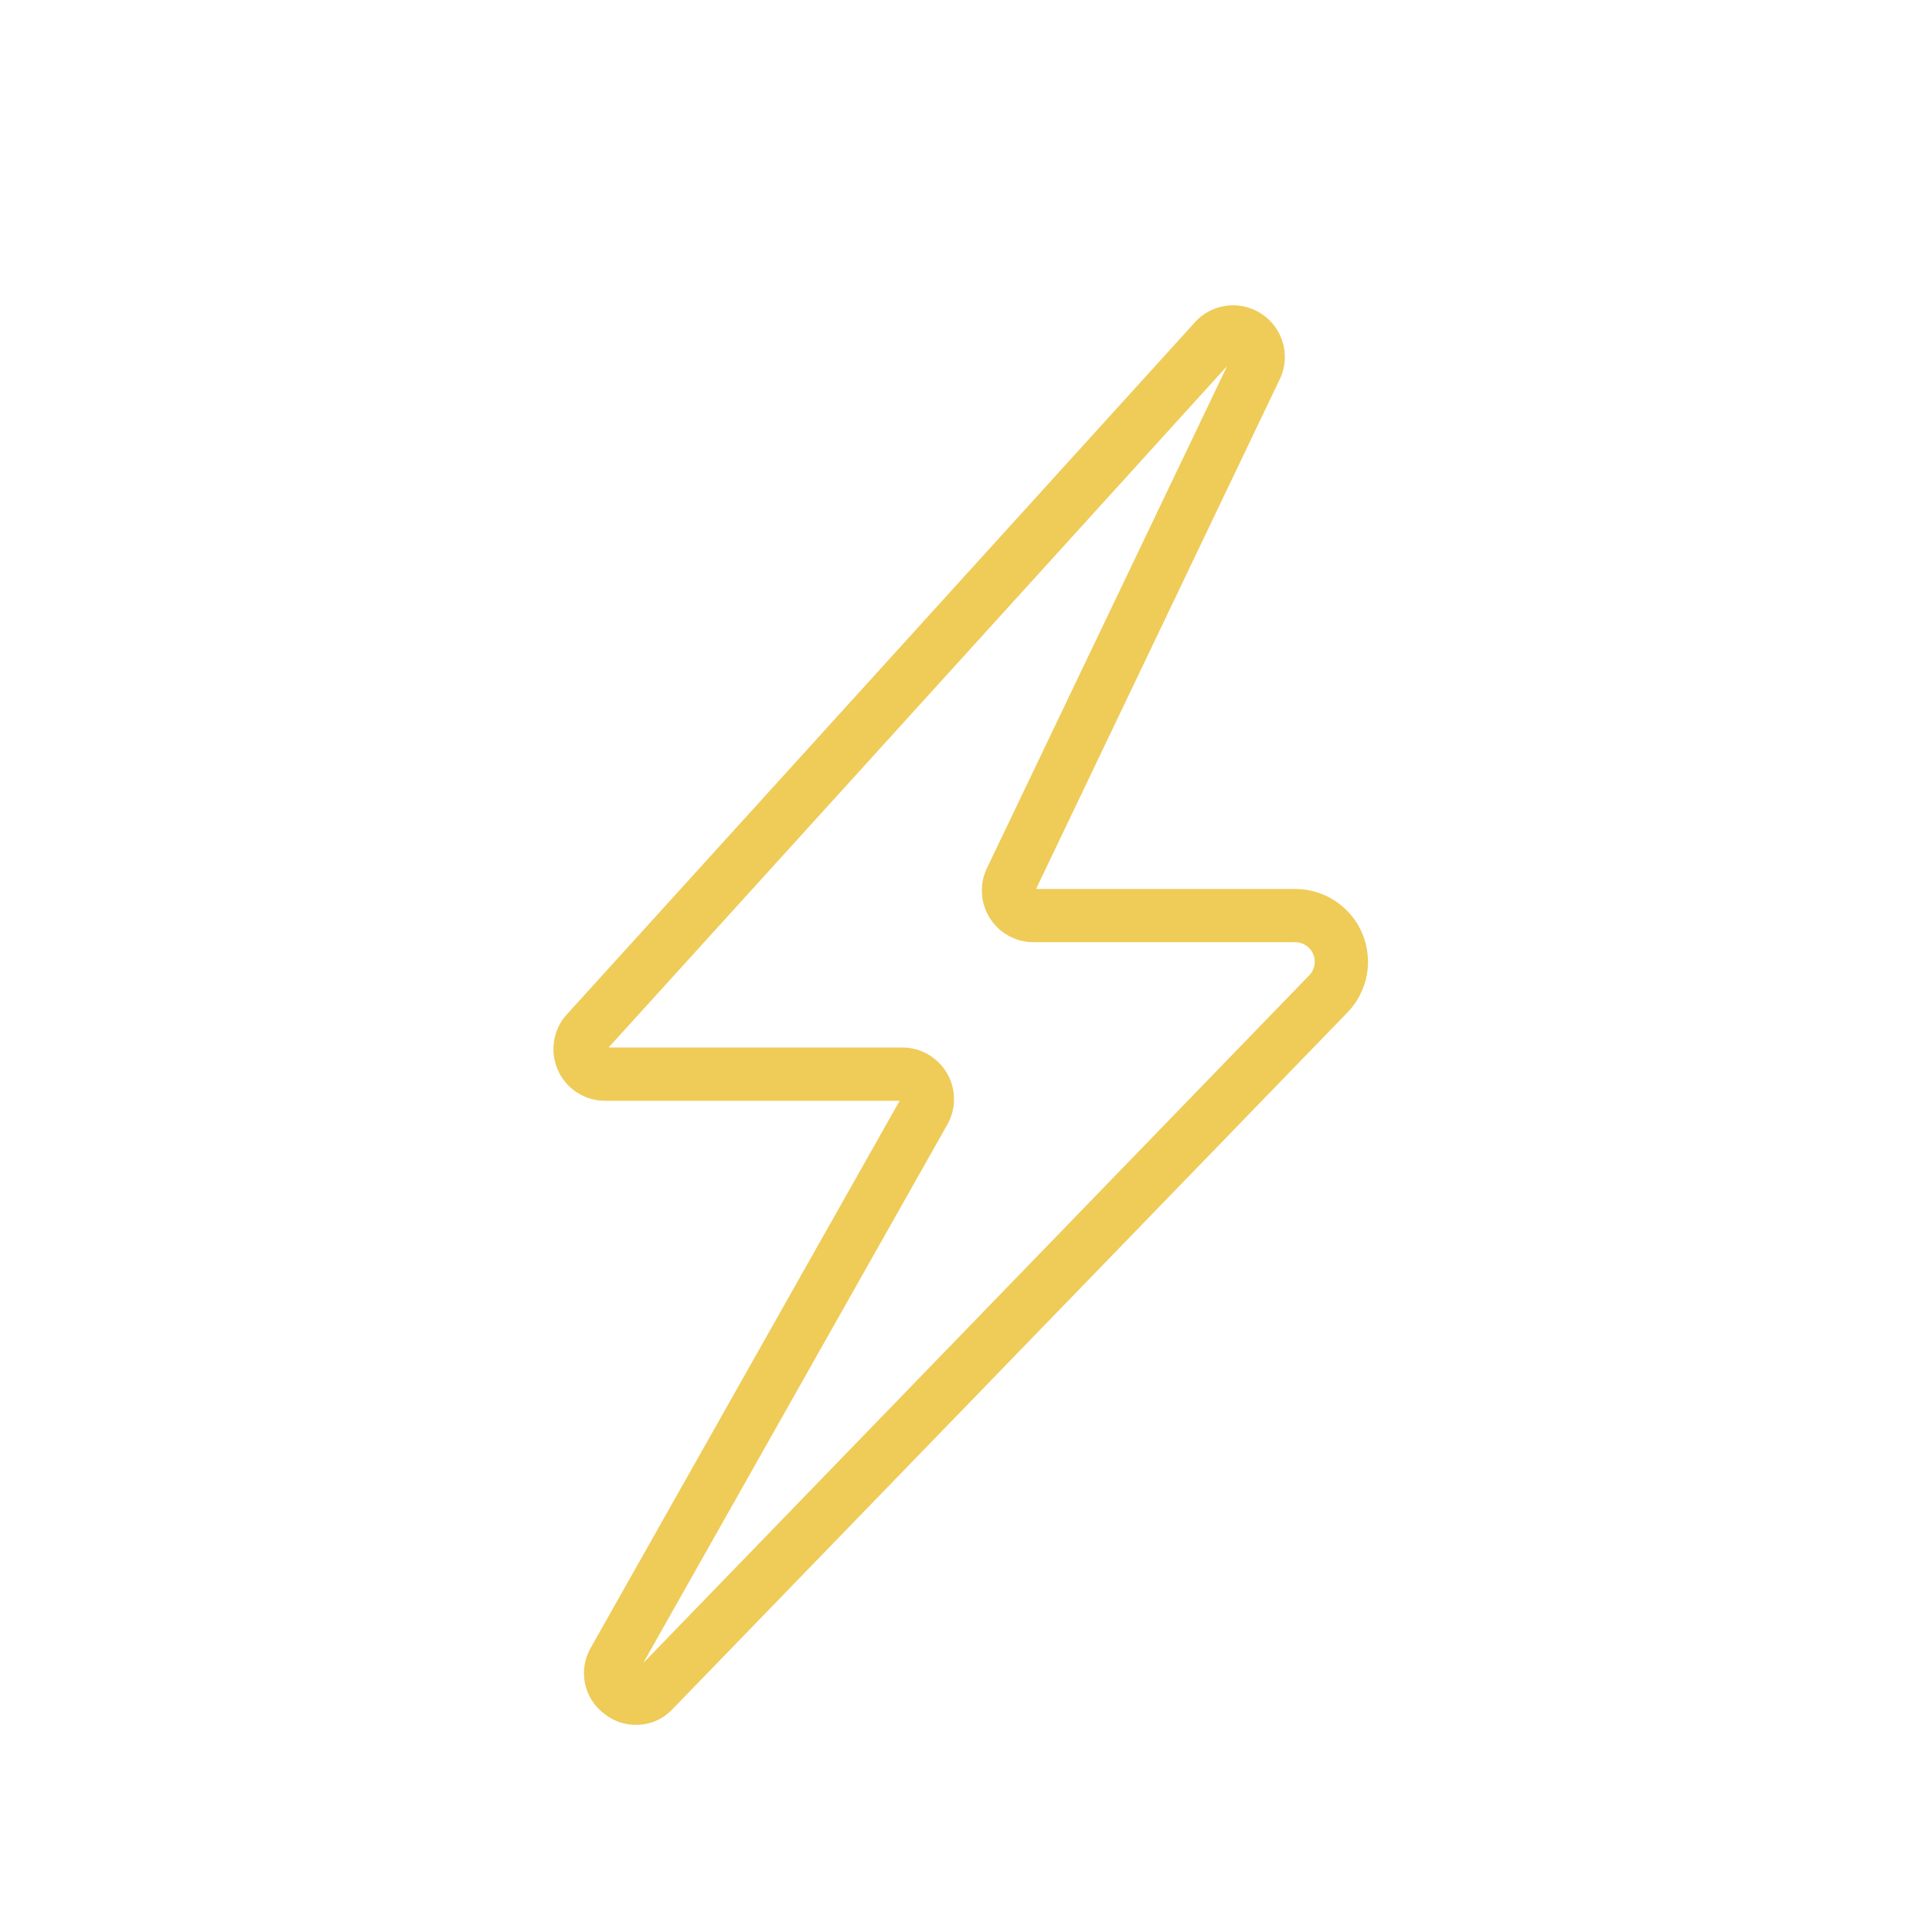 <svg xmlns="http://www.w3.org/2000/svg" xmlns:xlink="http://www.w3.org/1999/xlink" width="160" zoomAndPan="magnify" viewBox="0 0 120 120" height="160" preserveAspectRatio="xMidYMid meet" version="1.0"><defs><clipPath id="740b93aa79"><path d="M 34.137 18.629 L 85 18.629 L 85 107.129 L 34.137 107.129 Z M 34.137 18.629 " clip-rule="nonzero"/></clipPath></defs><g clip-path="url(#740b93aa79)"><path fill="#efcb58" d="M 39.504 107.137 C 38.773 107.133 38.125 106.906 37.547 106.457 C 37.238 106.23 36.98 105.953 36.773 105.633 C 36.566 105.309 36.422 104.961 36.34 104.586 C 36.262 104.211 36.25 103.832 36.305 103.453 C 36.363 103.074 36.484 102.719 36.672 102.383 L 36.688 102.355 L 55.879 68.371 L 37.582 68.371 C 36.938 68.371 36.344 68.191 35.809 67.836 C 35.273 67.48 34.879 67.004 34.629 66.41 C 34.379 65.816 34.312 65.203 34.43 64.57 C 34.551 63.938 34.832 63.391 35.281 62.926 L 74.27 19.961 L 74.324 19.902 C 74.59 19.637 74.891 19.426 75.23 19.266 C 75.566 19.109 75.922 19.012 76.297 18.977 C 76.668 18.941 77.035 18.973 77.398 19.066 C 77.758 19.16 78.094 19.312 78.402 19.523 C 78.711 19.734 78.977 19.992 79.195 20.297 C 79.414 20.598 79.574 20.93 79.68 21.289 C 79.781 21.648 79.82 22.016 79.797 22.391 C 79.77 22.762 79.684 23.121 79.531 23.465 L 79.508 23.512 L 64.352 55.215 L 80.453 55.215 C 80.895 55.215 81.328 55.281 81.754 55.41 C 82.18 55.535 82.578 55.723 82.945 55.969 C 83.316 56.215 83.641 56.508 83.926 56.848 C 84.211 57.191 84.438 57.566 84.609 57.973 C 84.785 58.383 84.895 58.805 84.941 59.246 C 84.992 59.688 84.973 60.125 84.895 60.562 C 84.812 61 84.668 61.414 84.465 61.809 C 84.262 62.203 84.008 62.559 83.699 62.879 L 41.758 106.172 L 41.707 106.223 C 41.098 106.824 40.363 107.125 39.504 107.137 Z M 39.418 103.848 Z M 37.801 65.062 L 56.047 65.062 C 56.324 65.062 56.598 65.098 56.867 65.168 C 57.133 65.242 57.391 65.344 57.629 65.48 C 57.871 65.621 58.094 65.785 58.289 65.98 C 58.488 66.172 58.66 66.391 58.801 66.629 C 58.945 66.867 59.055 67.121 59.129 67.387 C 59.207 67.656 59.25 67.926 59.254 68.203 C 59.262 68.48 59.23 68.758 59.164 69.027 C 59.102 69.297 59 69.555 58.871 69.797 L 58.855 69.824 L 39.953 103.293 L 81.32 60.578 C 81.488 60.406 81.598 60.199 81.641 59.957 C 81.688 59.719 81.66 59.488 81.566 59.262 C 81.473 59.039 81.32 58.859 81.117 58.723 C 80.914 58.59 80.691 58.523 80.449 58.523 L 64.195 58.523 C 63.93 58.523 63.664 58.488 63.406 58.426 C 63.148 58.359 62.902 58.262 62.668 58.137 C 62.434 58.008 62.219 57.855 62.02 57.676 C 61.824 57.492 61.652 57.293 61.508 57.066 C 61.363 56.844 61.246 56.605 61.16 56.355 C 61.07 56.102 61.016 55.844 60.996 55.578 C 60.973 55.312 60.984 55.047 61.027 54.785 C 61.07 54.52 61.148 54.266 61.254 54.023 L 61.277 53.973 L 76.219 22.734 Z M 78.02 22.797 Z M 78.02 22.797 " fill-opacity="1" fill-rule="nonzero"/></g></svg>